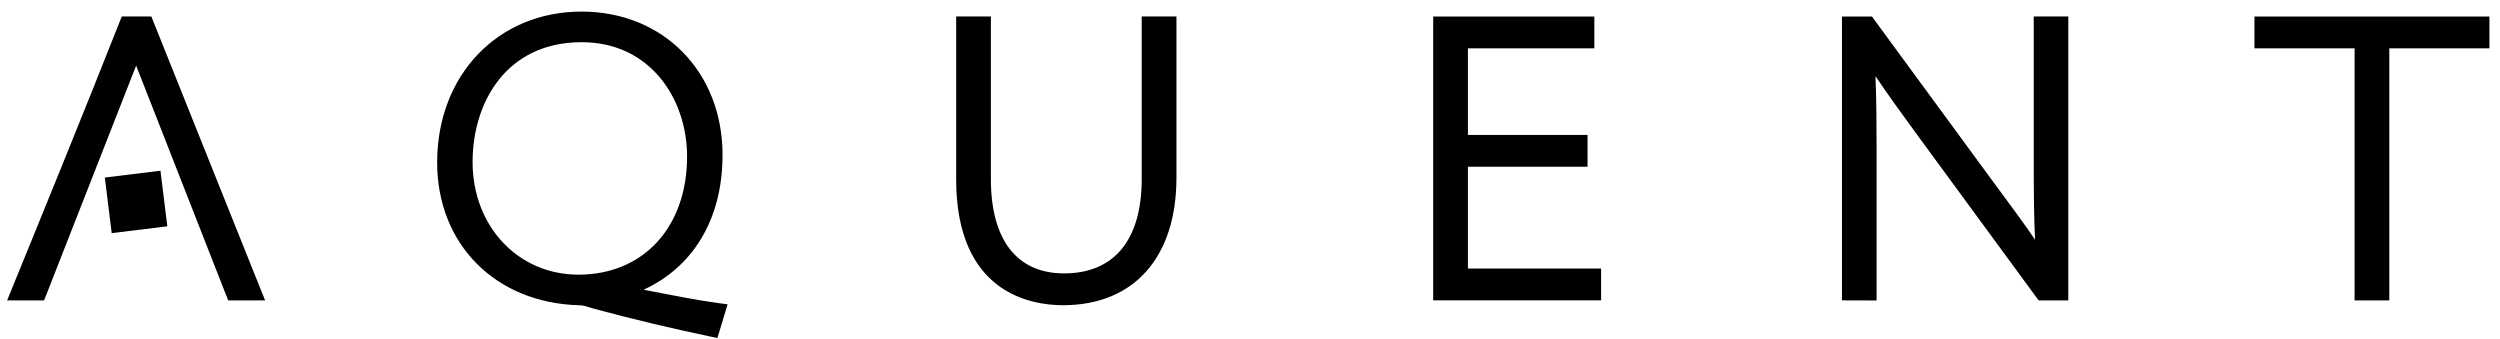 <svg width="177" height="24" xmlns="http://www.w3.org/2000/svg"><g fill="#000" fill-rule="nonzero"><path d="M113.209 19.01h-9.28v-7.204h8.469V9.552h-8.469V3.424h8.951V1.17h-11.41v20.094h11.888V19.01h-.149zM11.361 12.087l-3.938.483.485 3.936 3.938-.483-.485-3.936z"/><path d="M18.688 21.064l-.217-.539L10.85 1.506l-.098-.243-.039-.096H8.621C5.966 7.886 3.236 14.58.503 21.27h2.618l.037-.096.097-.246S8.688 7.067 9.639 4.645c2.091 5.34 4.184 10.679 6.278 16.017l.108.266.095.252.039.09h2.611l-.082-.206zm32.649.457l-.457-.059c-1.417-.189-3.317-.564-5.158-.918-.003 0-.063-.016-.149-.035 1.705-.789 3.055-1.973 4.012-3.518 1.039-1.682 1.571-3.711 1.571-6.029C51.156 5.087 46.96.82 41.179.82 35.251.82 30.95 5.31 30.95 11.501c0 5.801 4.142 9.961 10.072 10.111.237 0 .459.07.718.152.122.037.243.078.377.111 2.583.697 5.49 1.393 8.185 1.953l.354.074.136.031c.238-.797.481-1.592.721-2.387l-.176-.025zM41.179 2.988c4.9 0 7.467 4.067 7.467 8.087 0 5.007-3.093 8.371-7.694 8.371-4.269 0-7.493-3.422-7.493-7.974 0-4.221 2.388-8.484 7.72-8.484zm41.963-1.821h-2.309V12.68c0 4.303-1.951 6.676-5.493 6.676-3.346 0-5.185-2.373-5.185-6.676V1.167h-2.458v11.54c0 8.033 5.283 8.902 7.556 8.902 5.032 0 8.04-3.381 8.04-9.043V1.167h-.151zm63.146 0h-2.299v10.366c0 2.158.015 3.865.093 5.438-.671-.994-1.442-2.033-2.384-3.314 0 0-.419-.562-.419-.566l-8.583-11.699-.114-.165-.046-.059h-2.125v20.097h.15l.392.004 1.36.002h.55v-10.7c0-1.941-.017-3.588-.08-5.179.896 1.336 1.977 2.815 3.023 4.25l.067.091 8.303 11.318.118.158.047.061h2.095V1.167h-.148zm29.811.003h-16.483v2.254h7.089V21.27h2.458V3.424h7.089V1.17h-.153z"/></g></svg>